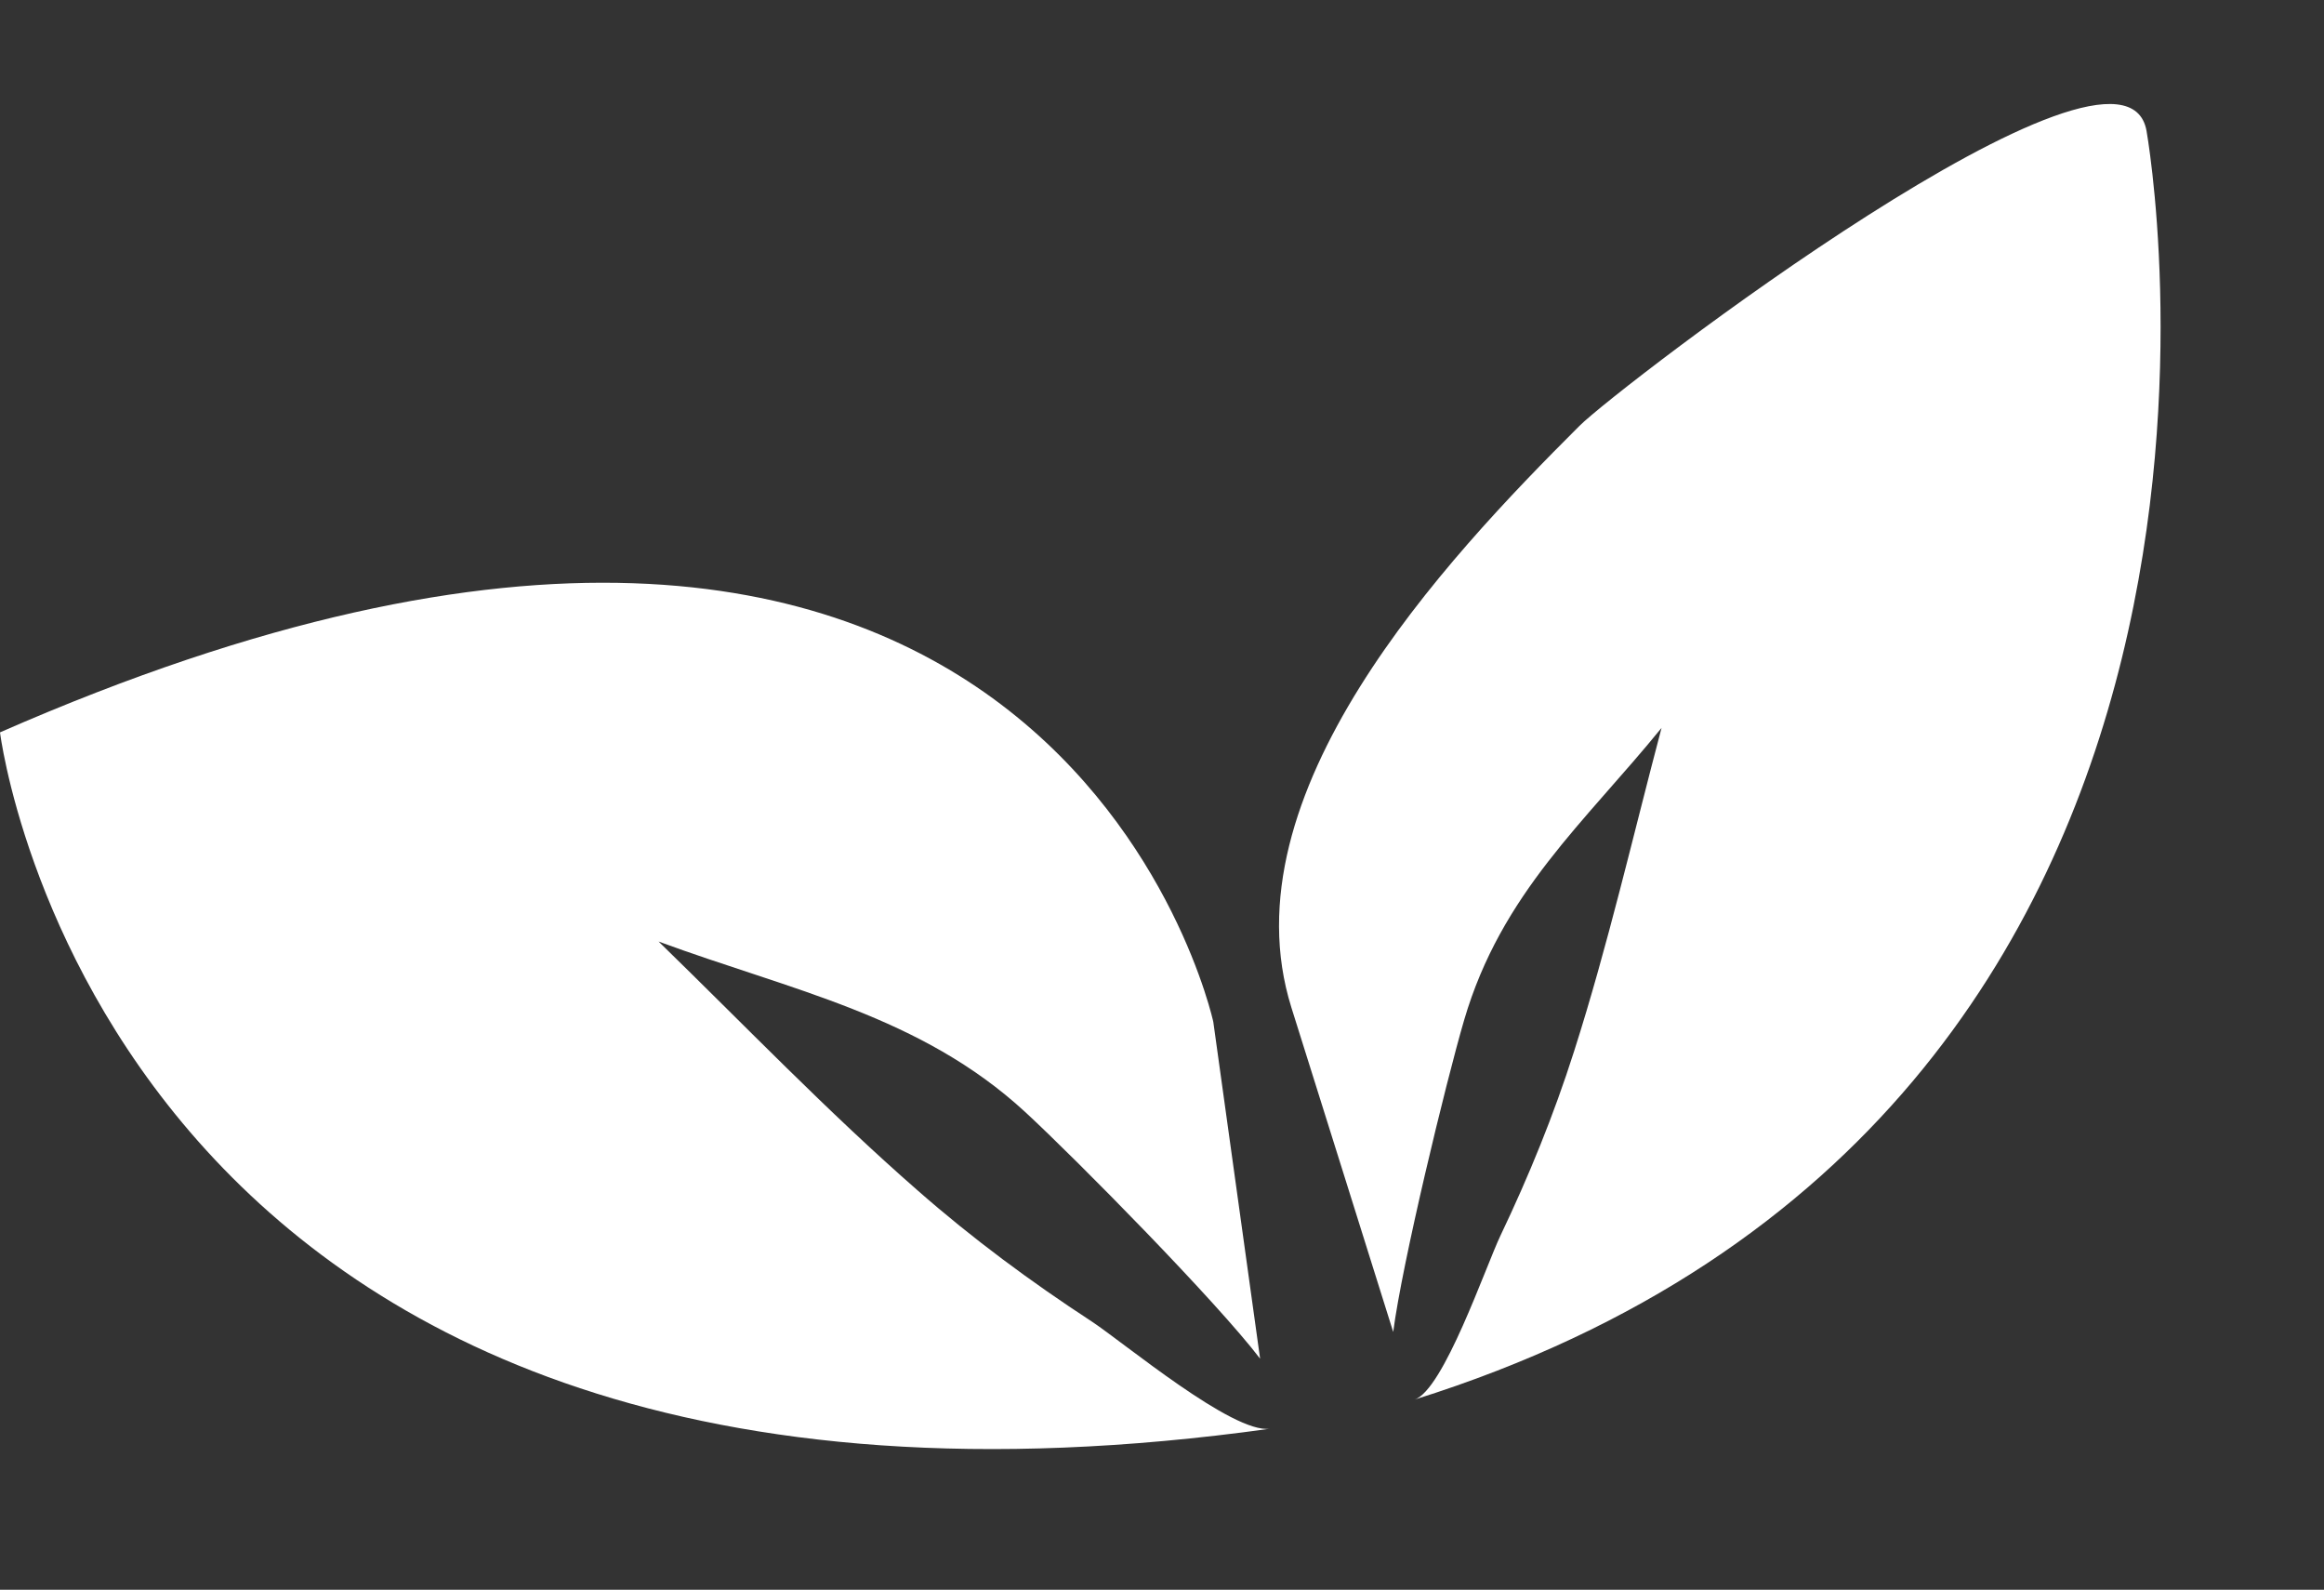 <?xml version="1.0" encoding="UTF-8" standalone="no"?><svg xmlns="http://www.w3.org/2000/svg" xmlns:xlink="http://www.w3.org/1999/xlink" fill="#000000" height="117.7" preserveAspectRatio="xMidYMid meet" version="1" viewBox="0.0 -7.7 172.1 117.7" width="172.1" zoomAndPan="magnify"><rect x="0.0" y="-7.7" width="172.1" height="117.7" fill="#333333" stroke="none"/><g fill="#ffffff" id="change1_1"><path d="M89.848,67.95c0,0-11.997-55.537-89.848-21.429c0,0,7.785,63.547,94.048,51.556 c-2.755,0.375-10.786-6.346-13.212-7.947c-4.497-2.936-8.832-6.139-12.888-9.701c-6.67-5.825-12.836-12.254-19.177-18.422 c9.835,3.625,19.401,5.473,27.17,12.642c3.825,3.534,14.17,14.036,17.374,18.242L89.848,67.95z"/><path d="M95.628,66.881c-4.938-15.797,11.324-33.063,21.339-43.054c2.828-2.825,40.23-31.504,41.989-21.849 c0,0.045,13.188,72.827-54.205,93.942c2.142-0.694,5.254-9.813,6.369-12.154c2.089-4.381,3.938-8.895,5.448-13.639 c2.492-7.791,4.363-15.953,6.476-23.939c-5.674,6.986-11.856,12.219-14.618,21.627c-1.361,4.648-4.609,18.068-5.254,23.098 C103.172,90.915,95.65,66.924,95.628,66.881z"/></g></svg>